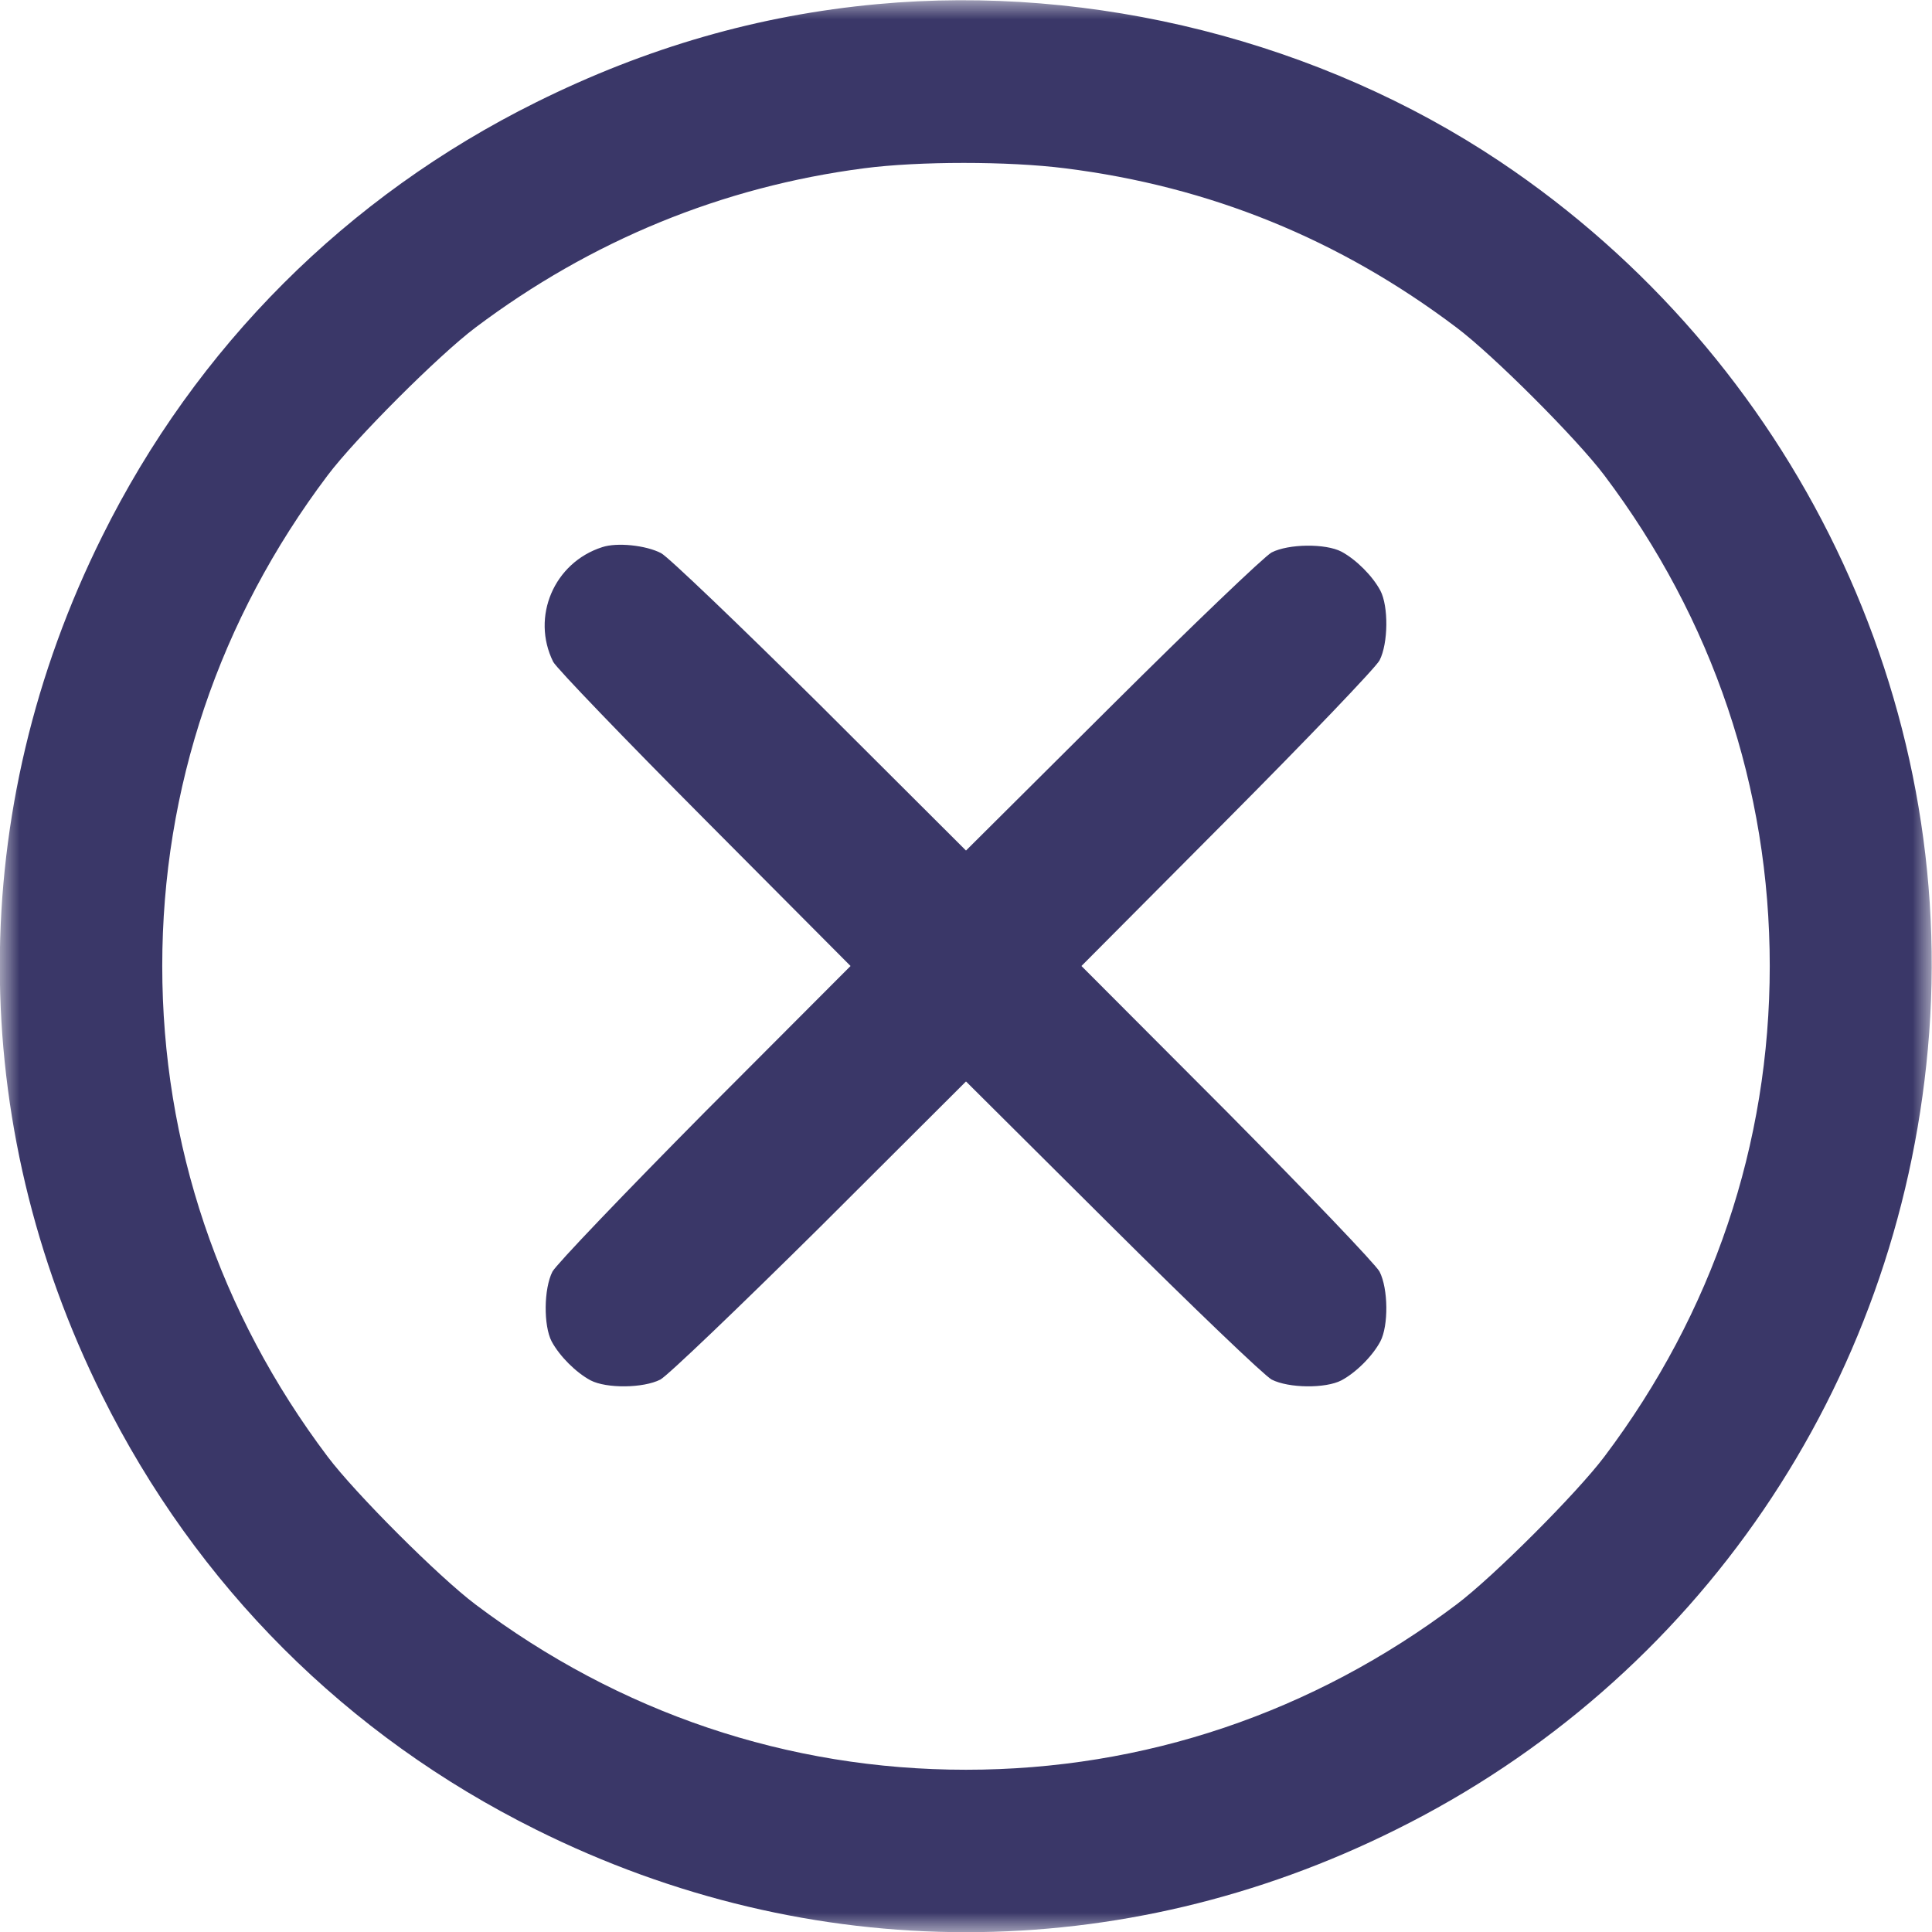 <?xml version="1.0" encoding="UTF-8"?> <svg xmlns="http://www.w3.org/2000/svg" width="50" height="50" viewBox="0 0 50 50" fill="none"> <g clip-path="url(#clip0_402_398)"> <mask id="mask0_402_398" style="mask-type:luminance" maskUnits="userSpaceOnUse" x="0" y="0" width="50" height="50"> <path d="M50 0H0V50H50V0Z" fill="white"></path> </mask> <g mask="url(#mask0_402_398)"> <path d="M22.705 0.107C19.629 0.391 16.729 1.23 13.877 2.646C8.975 5.078 5.078 8.975 2.646 13.877C-0.889 20.977 -0.889 29.023 2.646 36.123C5.088 41.035 8.965 44.912 13.877 47.353C20.977 50.889 29.023 50.889 36.123 47.353C43.926 43.486 49.102 35.889 49.893 27.148C50.713 18.145 46.435 9.277 38.818 4.18C34.17 1.074 28.301 -0.41 22.705 0.107ZM27.559 4.355C31.309 4.824 34.668 6.191 37.695 8.477C38.643 9.189 40.81 11.357 41.523 12.305C44.326 16.025 45.801 20.391 45.801 25C45.801 29.609 44.326 33.975 41.523 37.695C40.81 38.643 38.643 40.81 37.695 41.523C33.975 44.326 29.609 45.801 25 45.801C20.391 45.801 16.025 44.326 12.305 41.523C11.357 40.81 9.189 38.643 8.477 37.695C5.674 33.975 4.199 29.609 4.199 25C4.199 20.391 5.674 16.025 8.477 12.305C9.189 11.357 11.357 9.189 12.305 8.477C15.293 6.23 18.682 4.834 22.363 4.355C23.77 4.17 26.104 4.17 27.559 4.355Z" fill="#3A3768"></path> <path d="M15.586 14.16C14.336 14.56 13.74 15.967 14.317 17.129C14.405 17.295 16.172 19.131 18.242 21.211L22.012 25L18.242 28.779C16.172 30.869 14.395 32.725 14.297 32.91C14.072 33.35 14.063 34.307 14.277 34.717C14.483 35.098 14.902 35.518 15.283 35.723C15.694 35.938 16.651 35.928 17.09 35.703C17.276 35.605 19.131 33.828 21.221 31.758L25 27.988L28.789 31.758C30.869 33.828 32.725 35.605 32.91 35.703C33.35 35.928 34.307 35.938 34.717 35.723C35.098 35.518 35.518 35.098 35.723 34.717C35.938 34.307 35.928 33.35 35.703 32.91C35.606 32.725 33.828 30.869 31.758 28.779L27.988 25L31.758 21.211C33.828 19.131 35.606 17.275 35.703 17.09C35.928 16.65 35.938 15.693 35.723 15.283C35.518 14.902 35.098 14.482 34.717 14.277C34.307 14.062 33.35 14.072 32.91 14.297C32.725 14.395 30.869 16.172 28.789 18.242L25 22.012L21.221 18.242C19.131 16.172 17.285 14.404 17.11 14.316C16.719 14.111 15.967 14.033 15.586 14.16Z" fill="#3A3768"></path> </g> </g> <defs> <clipPath id="clip0_402_398"> <rect width="50" height="50" fill="white"></rect> </clipPath> </defs> </svg> 